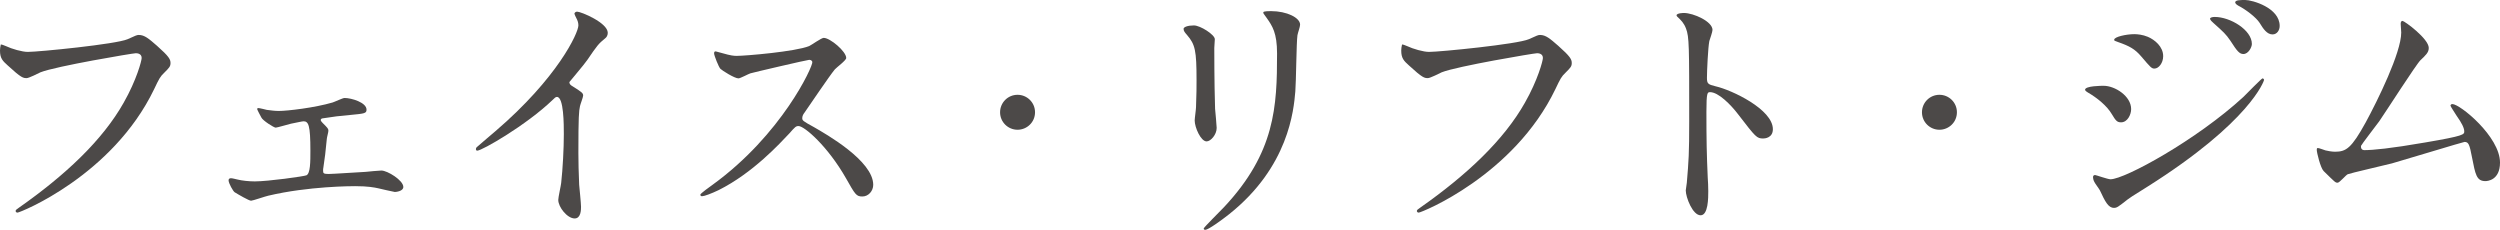 <?xml version="1.0" encoding="UTF-8"?><svg id="_レイヤー_2" xmlns="http://www.w3.org/2000/svg" width="283.238" height="26.039" viewBox="0 0 283.238 26.039"><defs><style>.cls-1{fill:#4c4948;stroke-width:0px;}</style></defs><g id="_デザイン"><path class="cls-1" d="m.66,5.22c.69.33,1.86.66,2.49.66,1.23,0,10.02-.87,11.31-1.44.93-.42,1.05-.48,1.26-.48.66,0,1.14.42,2.069,1.23,1.351,1.2,1.53,1.53,1.53,1.95,0,.39-.15.54-.69,1.08-.48.45-.6.69-1.17,1.89C12.749,19.889,2.28,24.089,1.98,24.089c-.15,0-.21-.12-.21-.18,0-.12.09-.18.39-.39,5.22-3.66,9.449-7.62,11.85-11.879,1.47-2.58,2.04-4.77,2.04-5.07,0-.51-.51-.54-.66-.54-.33,0-9.06,1.47-10.8,2.16-.24.12-1.32.66-1.56.66-.391,0-.601,0-2.16-1.44-.57-.51-.87-.81-.87-1.68,0-.24.03-.39.09-.69.15,0,.33.09.57.18Z"/><path class="cls-1" d="m30.246,12.45c.45.06.899.12,1.35.12.96,0,4.05-.36,6.09-.96.21-.06,1.14-.51,1.35-.51.78,0,2.49.51,2.49,1.32,0,.42-.21.45-1.8.6-1.38.12-1.83.18-3.18.39-.06,0-.21.06-.21.18,0,.09.09.21.21.33.6.6.66.66.66.9,0,.15-.18.78-.18.93-.18,1.71-.18,1.89-.39,3.24-.03.12-.03.21-.03.33,0,.3.03.39.63.39.48,0,3.54-.21,4.2-.24.27-.03,1.53-.15,1.77-.15.69,0,2.49,1.11,2.49,1.86,0,.51-.9.57-.96.57-.09,0-1.77-.39-1.89-.42-.42-.09-1.141-.24-2.61-.24-.33,0-5.279,0-9.84,1.08-.3.06-1.77.57-1.949.57-.24,0-1.47-.72-1.86-.96-.18-.12-.69-1.02-.69-1.35,0-.12.06-.24.27-.24.15,0,.48.09.75.15.48.12,1.26.21,1.95.21,1.5,0,5.58-.57,5.85-.69.45-.21.45-1.53.45-2.79,0-2.88-.21-3.33-.78-3.33-.15,0-.93.18-1.41.27-.27.06-1.59.45-1.74.45-.21,0-1.47-.81-1.62-1.14-.09-.15-.48-.9-.48-.96,0-.09.06-.12.12-.12.18,0,.84.18.99.21Z"/><path class="cls-1" d="m64.778,9.72c1.17.72,1.29.84,1.29,1.11,0,.18-.33,1.02-.359,1.2-.12.54-.181,1.17-.181,5.31,0,.81.03,2.43.09,3.6.03.36.21,2.1.21,2.49,0,.3,0,1.32-.72,1.32-.84,0-1.859-1.29-1.859-2.1,0-.3.3-1.62.33-1.92.18-1.62.3-3.93.3-5.52,0-1.08,0-4.23-.78-4.23-.15,0-.27.12-.51.36-2.94,2.82-7.979,5.729-8.52,5.729-.09,0-.15-.06-.15-.18,0-.09.03-.15.09-.21.78-.69,1.62-1.38,2.101-1.8,7.079-6.06,9.419-11.159,9.419-11.999,0-.3-.09-.57-.24-.84-.03-.06-.21-.42-.21-.48,0-.12.15-.24.3-.24.45,0,3.479,1.26,3.479,2.4,0,.3-.15.51-.27.6-.81.66-.931.84-2.04,2.46-.51.72-1.47,1.8-2.04,2.52,0,.18.09.3.27.42Z"/><path class="cls-1" d="m91.674,6.78c-.21,0-6.51,1.47-6.66,1.53-.21.06-1.14.57-1.35.57-.45,0-1.86-.9-2.04-1.08-.21-.21-.72-1.53-.72-1.74,0-.15.03-.24.18-.24.03,0,.69.18.78.21.93.27,1.29.3,1.59.3,1.02,0,6.66-.48,8.22-1.11.27-.12,1.38-.93,1.649-.93.721,0,2.55,1.53,2.55,2.28,0,.27-1.11,1.08-1.29,1.29-.6.72-2.97,4.23-3.45,4.92-.12.15-.24.36-.24.6,0,.27.06.33,1.32,1.02,1.35.78,6.72,3.81,6.72,6.54,0,.69-.54,1.32-1.23,1.32-.69,0-.81-.21-1.859-2.07-2.07-3.63-4.71-5.91-5.37-5.91-.3,0-.39.09-1.05.84-1.05,1.11-4.11,4.47-8.01,6.419-.81.39-1.62.69-1.86.69-.06,0-.21,0-.21-.18,0-.12,1.2-.99,1.38-1.11,7.83-5.67,11.4-13.44,11.31-13.919-.06-.24-.3-.24-.36-.24Z"/><path class="cls-1" d="m113.304,12.72c0-1.08.87-1.98,1.98-1.98,1.08,0,1.98.87,1.98,1.98,0,1.14-.93,1.98-1.98,1.98-1.08,0-1.98-.87-1.98-1.98Z"/><path class="cls-1" d="m135.264,2.88c.72,0,2.37,1.05,2.37,1.56,0,.15-.06.84-.06.99,0,3.48.06,6.18.09,6.9.03.36.18,1.86.18,2.16,0,.78-.69,1.53-1.14,1.53-.66,0-1.351-1.59-1.351-2.37,0-.24.15-1.26.15-1.5.06-1.35.06-2.519.06-3.06,0-3.36-.149-4.05-1.08-5.13-.24-.27-.39-.45-.39-.69,0-.21.48-.39,1.17-.39Zm8.25-.84c-.36-.48-.39-.54-.39-.6,0-.09,0-.18.87-.18,1.8,0,3.3.75,3.3,1.53,0,.27-.24.87-.3,1.2-.12.81-.149,5.31-.24,6.36-.18,2.13-.75,8.55-7.5,13.919-.87.69-2.37,1.77-2.7,1.77-.12,0-.18-.06-.18-.15,0-.12,1.95-2.04,2.31-2.43,5.79-6.18,6-11.399,6-17.399,0-2.34-.54-3.12-1.17-4.02Z"/><path class="cls-1" d="m159.414,5.22c.69.33,1.86.66,2.49.66,1.23,0,10.02-.87,11.31-1.44.93-.42,1.05-.48,1.26-.48.66,0,1.14.42,2.069,1.23,1.351,1.2,1.53,1.53,1.53,1.95,0,.39-.15.54-.69,1.08-.48.45-.6.69-1.17,1.89-4.71,9.779-15.179,13.979-15.479,13.979-.15,0-.21-.12-.21-.18,0-.12.09-.18.39-.39,5.22-3.66,9.449-7.62,11.85-11.879,1.47-2.58,2.04-4.77,2.04-5.07,0-.51-.51-.54-.66-.54-.33,0-9.06,1.47-10.8,2.16-.24.12-1.32.66-1.56.66-.391,0-.601,0-2.16-1.44-.57-.51-.87-.81-.87-1.68,0-.24.03-.39.09-.69.15,0,.33.09.57.18Z"/><path class="cls-1" d="m190.779,1.47c1.08,0,3.24.96,3.24,1.92,0,.21-.3,1.08-.36,1.26-.15.75-.27,3.42-.27,4.17,0,.66.12.75.99.96,1.83.42,6.479,2.61,6.479,4.86,0,.99-.93,1.05-1.08,1.05-.75,0-.84-.12-2.85-2.73-.84-1.11-2.25-2.519-3.18-2.519-.3,0-.42,0-.42,2.22,0,3.18.03,4.769.15,7.47.03.33.06,1.08.06,1.53,0,.75,0,2.73-.87,2.73-.9,0-1.68-2.04-1.68-2.82,0-.12.12-.75.12-.87.21-2.49.271-3.27.271-6.96,0-8.58,0-9.54-.36-10.5-.24-.63-.54-.93-1.02-1.38l-.06-.12c.03-.27.81-.27.84-.27Z"/><path class="cls-1" d="m217.749,12.72c0-1.08.87-1.98,1.98-1.98,1.08,0,1.98.87,1.98,1.98,0,1.14-.93,1.98-1.98,1.98-1.08,0-1.98-.87-1.98-1.98Z"/><path class="cls-1" d="m241.449,12.36c0,.63-.42,1.5-1.141,1.5-.45,0-.6-.18-1.05-.93-.54-.93-1.68-1.86-2.729-2.46-.09-.06-.3-.18-.3-.3,0-.45,1.92-.45,2.1-.45,1.29,0,3.12,1.17,3.12,2.64Zm-3.54,9.21c-.09-.18-.57-.81-.63-.96-.12-.21-.15-.45-.15-.54,0-.18.12-.24.24-.24.09,0,1.44.48,1.74.48,1.62,0,9.78-4.47,15.059-9.33.33-.33,2.07-2.1,2.16-2.1.06,0,.18.06.18.18,0,.06-1.5,4.71-13.259,12.12-1.83,1.14-1.95,1.23-2.19,1.41-1.109.87-1.23.96-1.56.96-.63,0-.99-.69-1.59-1.98Zm7.169-15.21c0,.78-.51,1.41-.99,1.41-.33,0-.45-.15-1.5-1.38-.72-.84-1.32-1.17-2.61-1.62-.42-.15-.45-.15-.45-.27,0-.33,1.38-.63,2.279-.63.36,0,.96.06,1.53.3.78.33,1.74,1.11,1.74,2.19Zm10.049-1.38c0,.36-.39,1.14-.96,1.14-.45,0-.72-.33-1.47-1.5-.51-.75-.78-.99-1.92-2.01-.12-.09-.39-.36-.39-.48,0-.18.36-.21.54-.21,1.74,0,4.199,1.47,4.199,3.06Zm3.15-2.04c0,.48-.3.96-.81.96-.63,0-1.05-.63-1.47-1.32-.39-.6-1.5-1.47-2.43-1.95-.27-.15-.33-.3-.33-.36,0-.27.6-.27,1.14-.27.78,0,3.9.87,3.9,2.94Z"/><path class="cls-1" d="m267.879,17.009c.93,0,2.94-.18,6.899-.87,4.41-.75,4.41-.9,4.41-1.26,0-.36-.27-.93-.87-1.77-.24-.39-.69-1.05-.69-1.14,0-.09.09-.18.21-.18.87,0,5.4,3.69,5.4,6.63,0,2.01-1.44,2.1-1.65,2.1-1.02,0-1.14-.75-1.53-2.729-.271-1.44-.39-1.71-.84-1.71-.15,0-6.93,2.07-8.22,2.43-.81.21-4.74,1.11-5.01,1.23-.21.09-.93.96-1.141.96-.27,0-.27-.03-1.59-1.32-.359-.36-.78-2.1-.78-2.4,0-.09,0-.21.12-.21.15,0,.75.24.87.27.24.06.72.15,1.08.15,1.26,0,1.86-.39,3.48-3.33,1.32-2.43,4.02-7.89,4.02-10.169,0-.15-.06-.87-.06-.99,0-.15.03-.33.21-.33.21,0,2.97,2.01,2.97,3.06,0,.51-.33.81-.931,1.38-.479.45-3.93,5.85-4.68,6.93-.33.45-2.04,2.67-2.069,2.79-.03.3.12.48.39.48Z"/></g></svg>